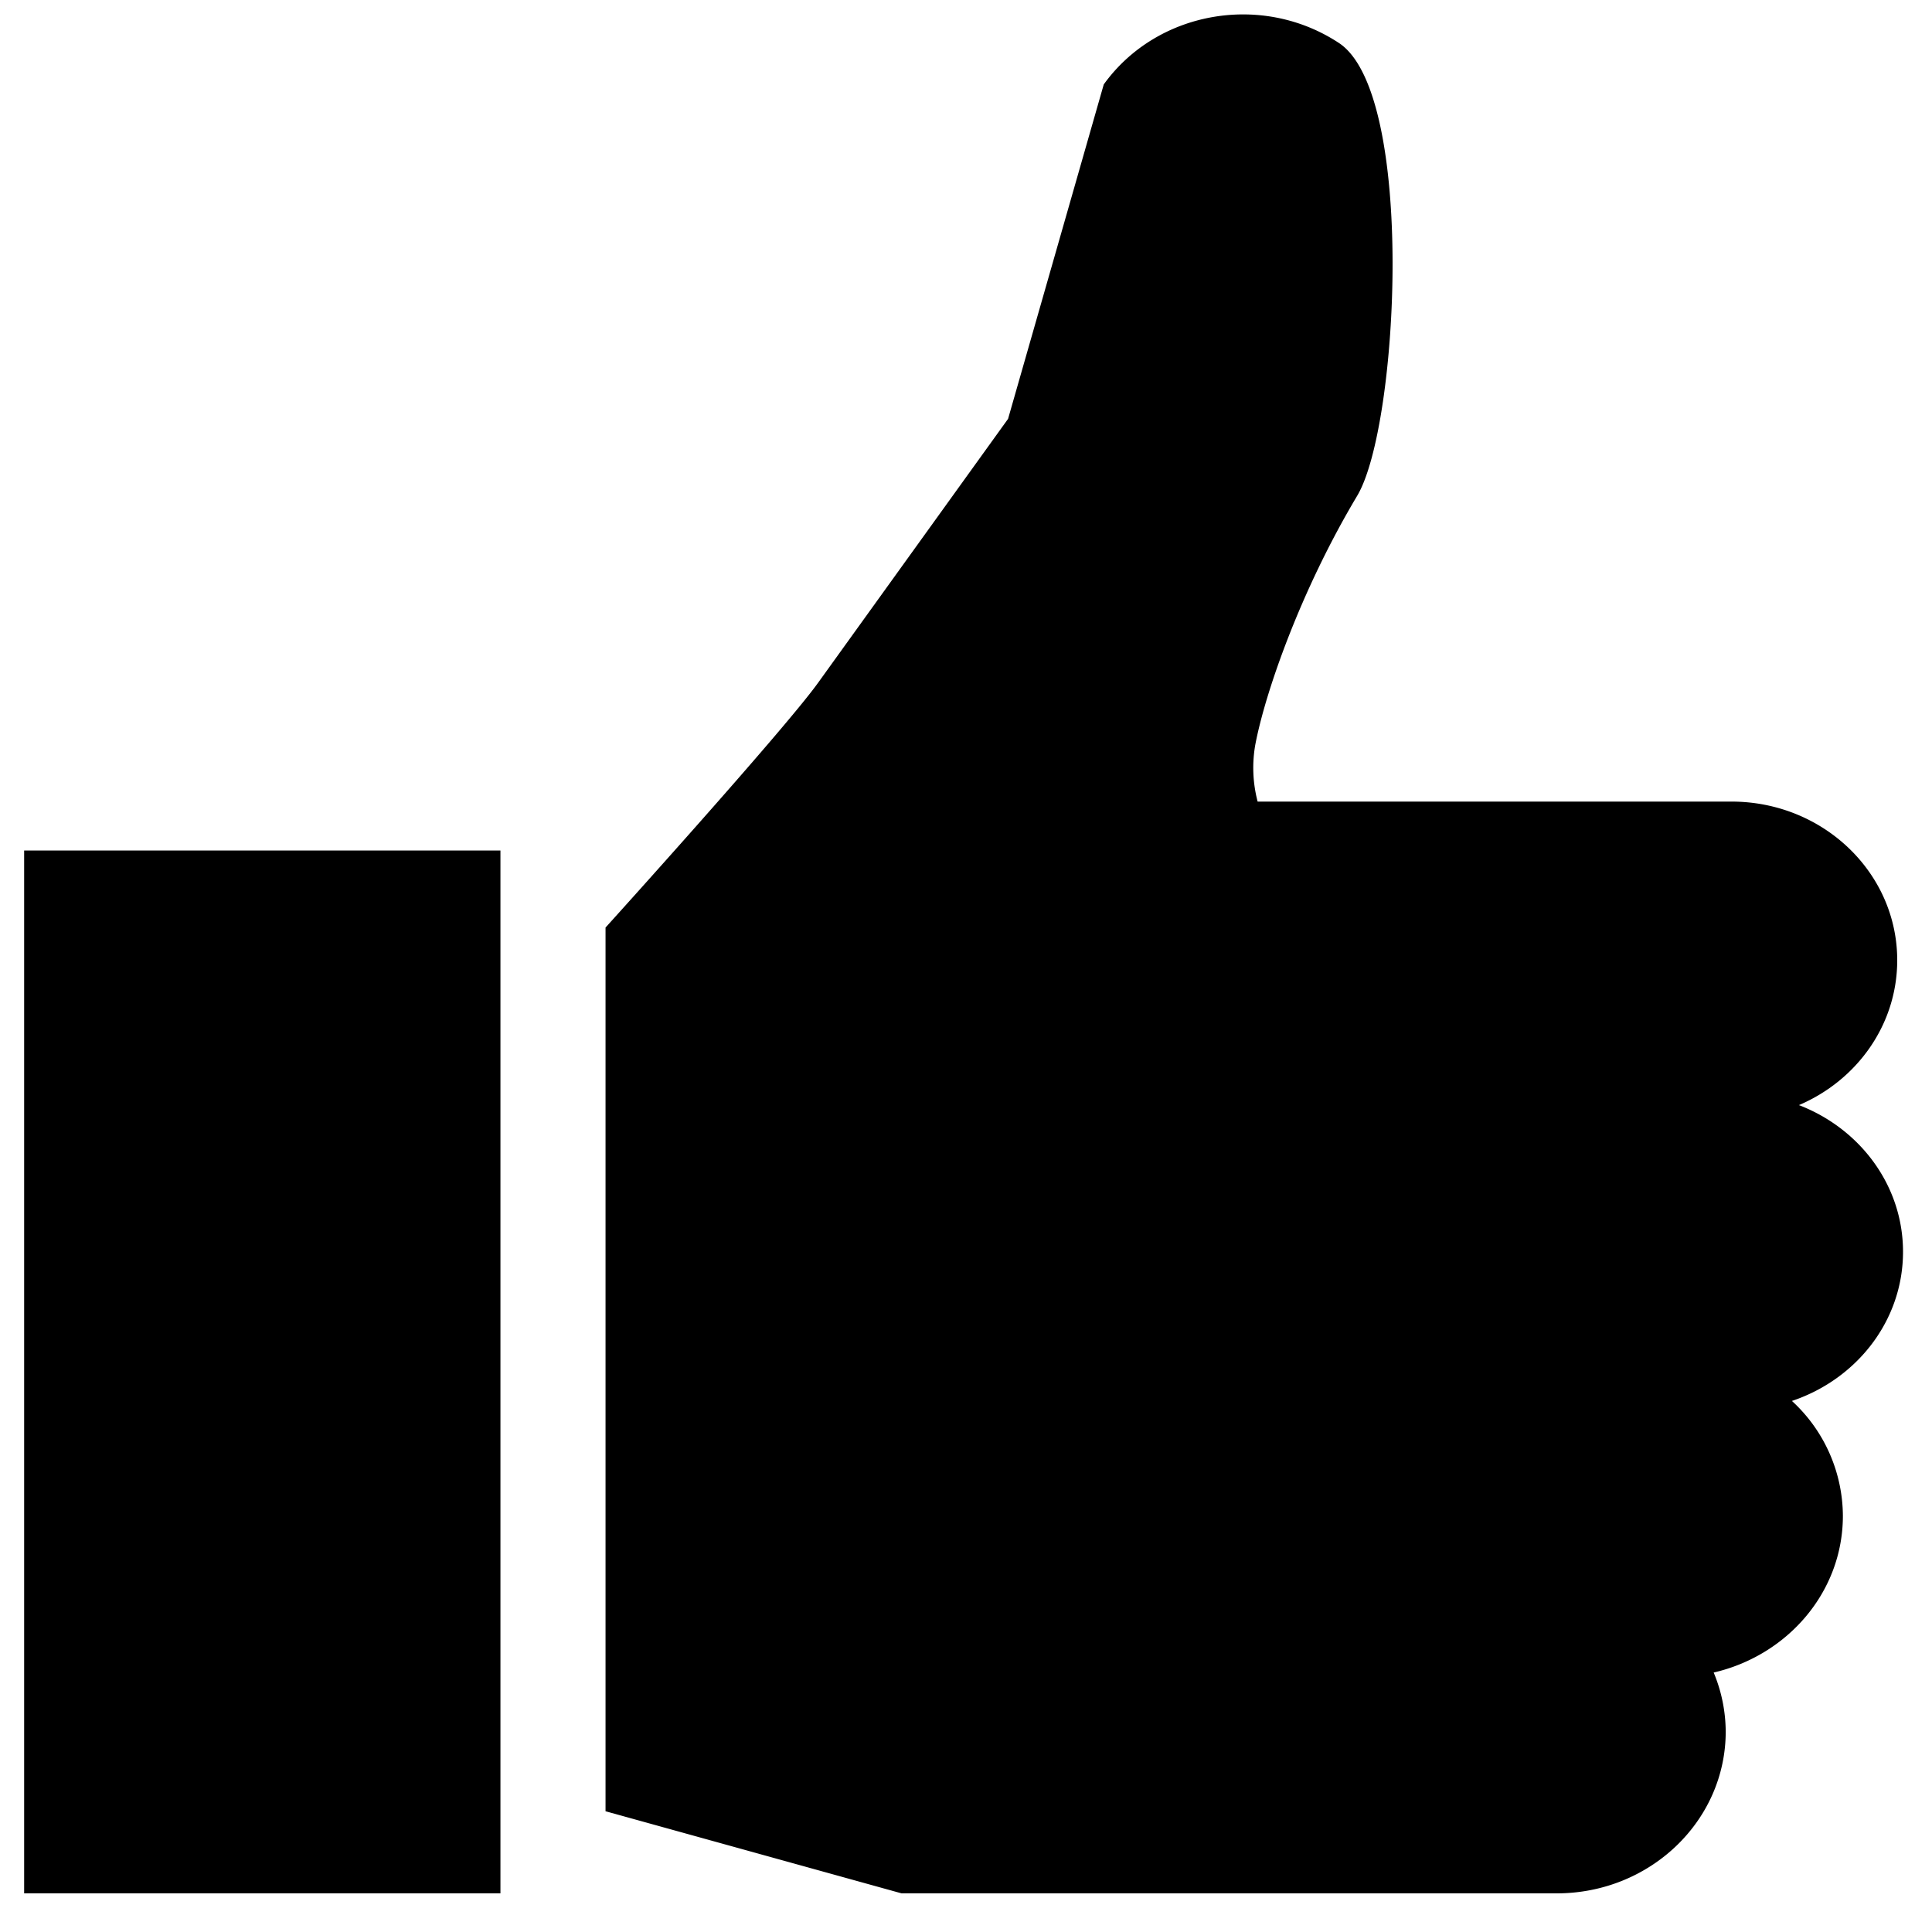 <svg id="Livello_1" data-name="Livello 1" xmlns="http://www.w3.org/2000/svg" viewBox="0 0 400 400"><rect x="5" y="176.09" width="98.61" height="215.91"/><path d="M394,259.17c0-13.75-8.92-25.51-21.55-30.37,12-5.12,20.35-16.62,20.35-30,0-18.14-15.37-32.84-34.31-32.84H260.38a27.55,27.55,0,0,1-.5-11.69c2-10.69,9.32-31.87,21.1-51.6,8.67-14.47,12.15-83.28-3.77-93.77s-37.72-6.66-48.69,8.58L208.71,86.72l-39.34,54.65c-7.09,9.87-44,50.67-44,50.67V375l61.29,17H322.29c19.34,0,35-15,35-33.5a32.17,32.17,0,0,0-2.49-12.22c15.32-3.55,26.75-16.69,26.75-32.45A32.49,32.49,0,0,0,371,290.05C384.42,285.55,394,273.43,394,259.17Z"/></svg>